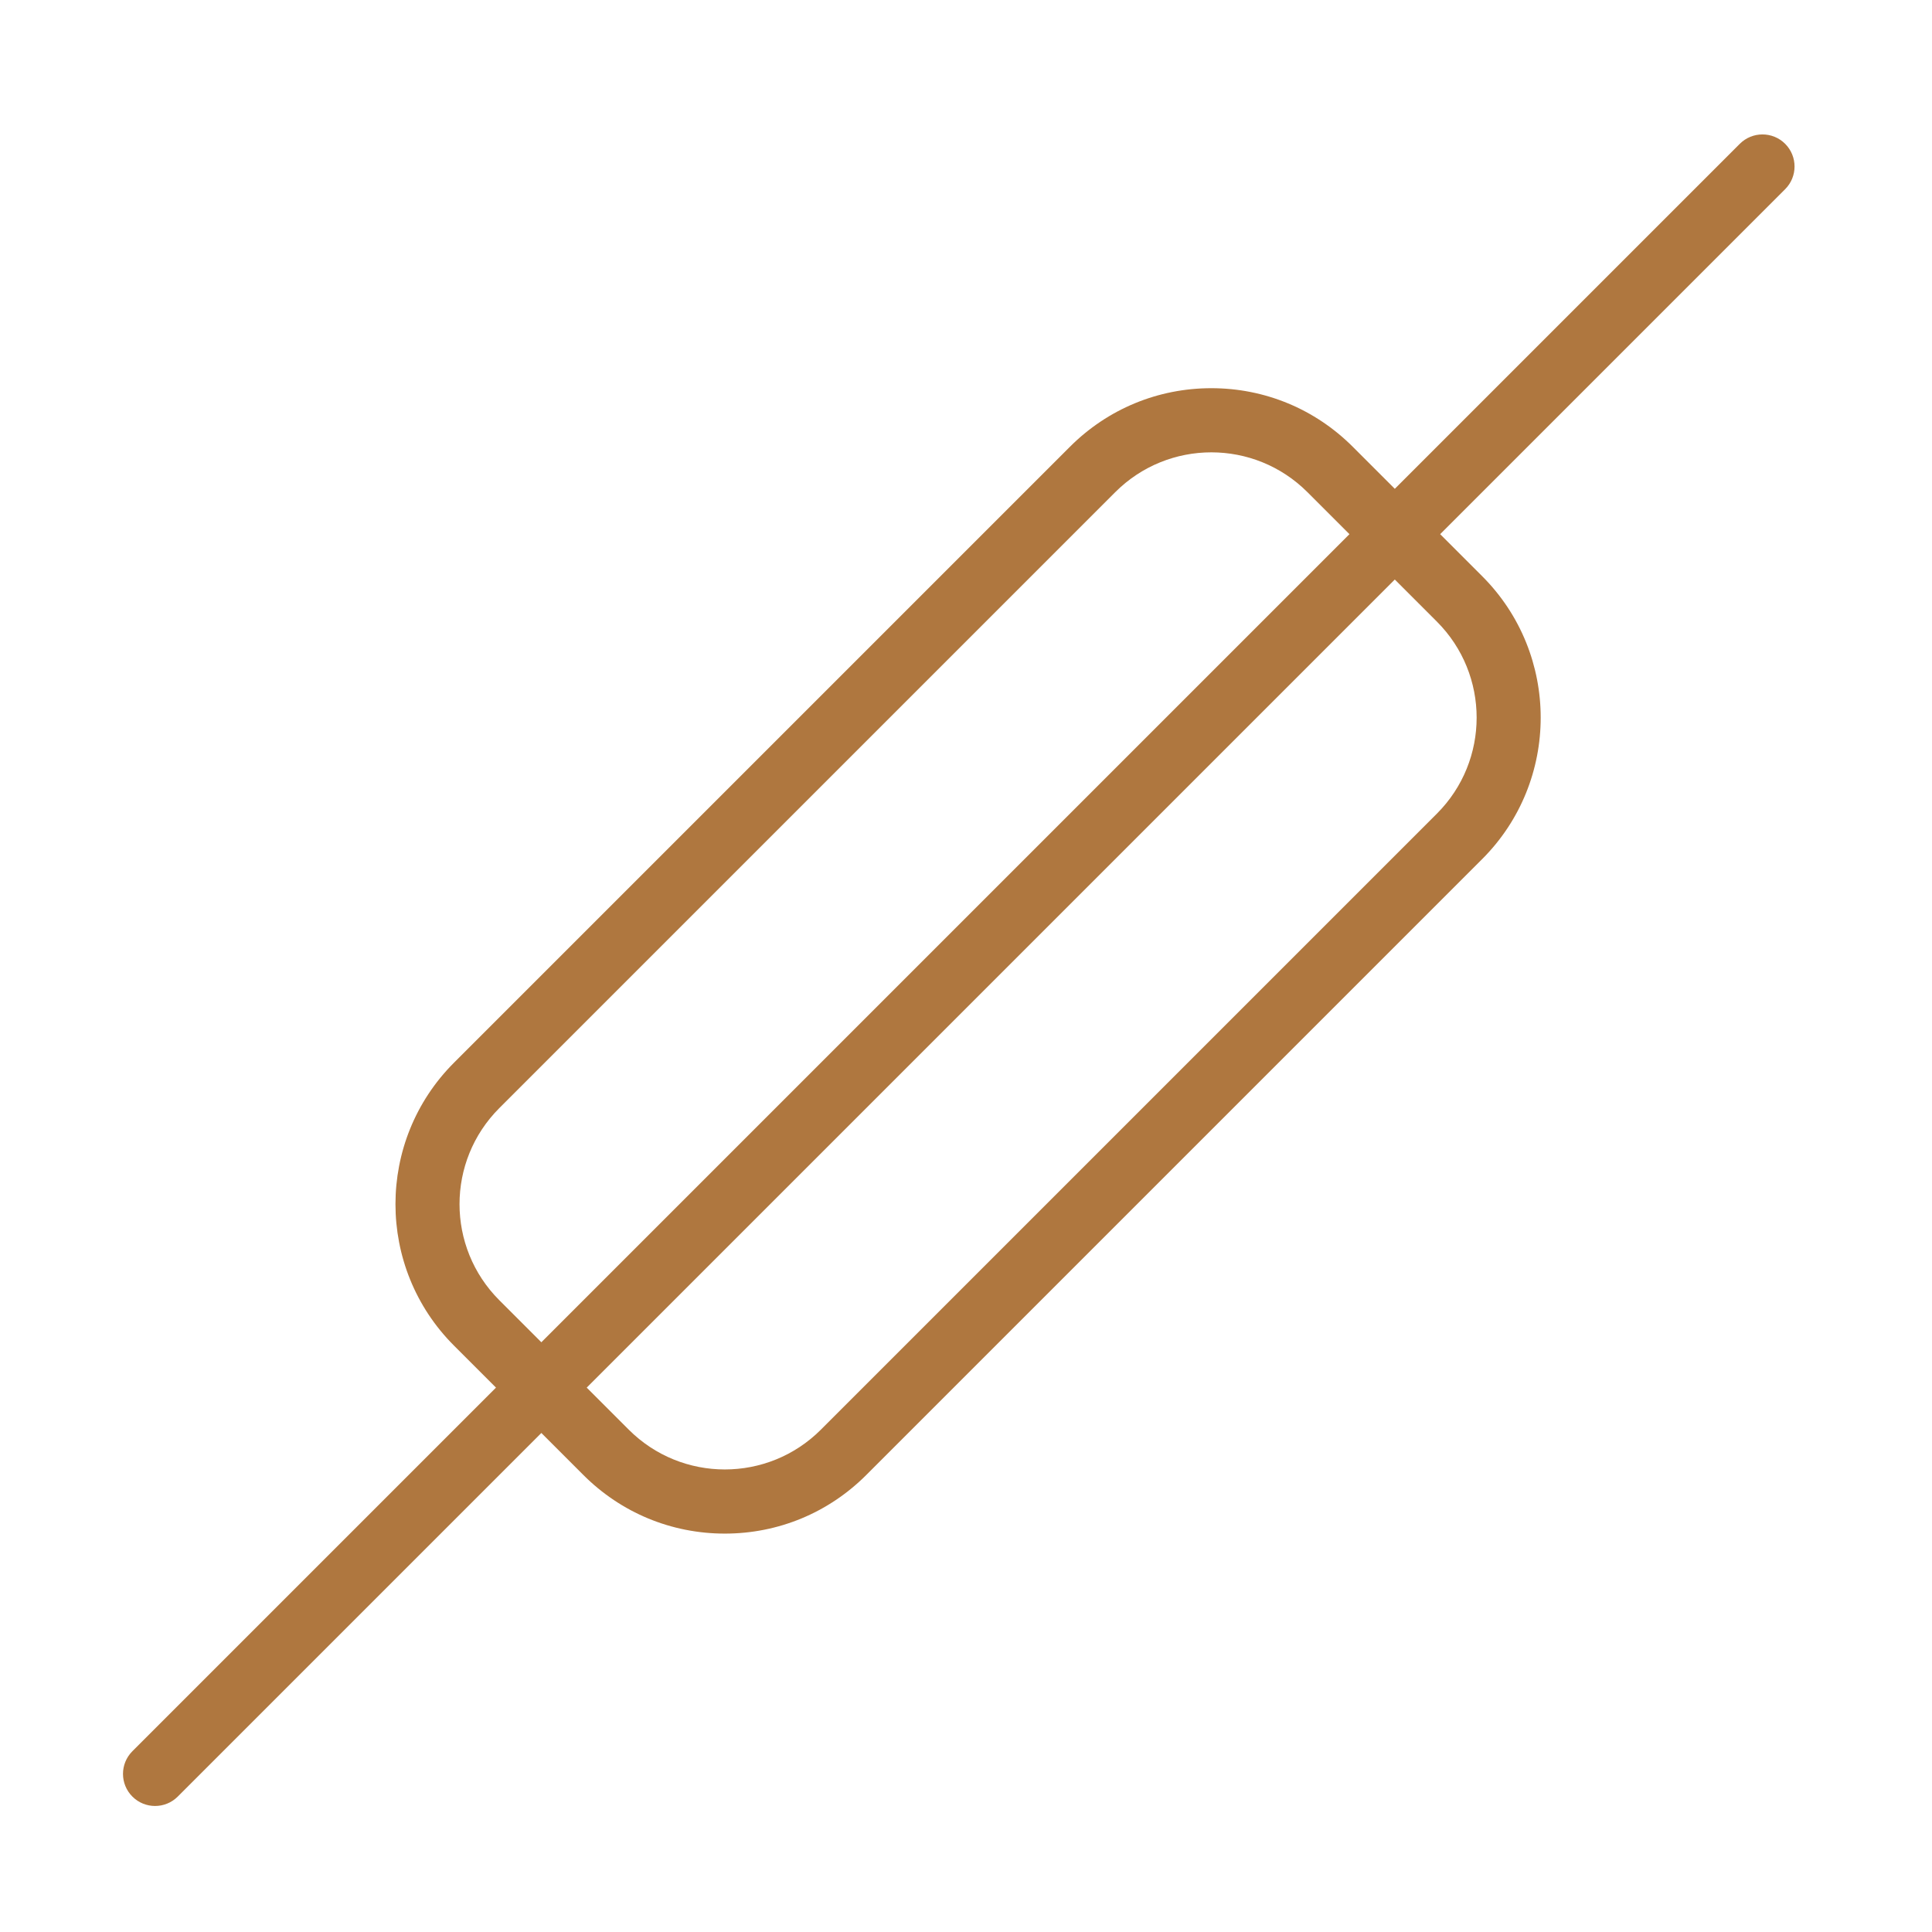 <?xml version="1.0" encoding="iso-8859-1"?>
<!-- Generator: Adobe Illustrator 18.1.1, SVG Export Plug-In . SVG Version: 6.00 Build 0)  -->
<!DOCTYPE svg PUBLIC "-//W3C//DTD SVG 1.1//EN" "http://www.w3.org/Graphics/SVG/1.1/DTD/svg11.dtd">
<svg version="1.1" xmlns="http://www.w3.org/2000/svg" xmlns:xlink="http://www.w3.org/1999/xlink" x="0px" y="0px"
	 viewBox="0 0 512 512" enable-background="new 0 0 512 512" xml:space="preserve">
<g id="Layer_3">
	<path fill="#AF773F" d="M473.085,38.115c-3.32-3.319-8.701-3.319-12.021,0l-91.426,91.426l-11.142-11.142
		c-10.01-10.01-23.32-15.523-37.477-15.523s-27.466,5.513-37.477,15.523l-163.24,163.24c-20.665,20.665-20.665,54.289,0,74.953
		l11.142,11.142l-96.359,96.359c-3.32,3.319-3.32,8.702,0,12.021c1.66,1.659,3.835,2.489,6.01,2.489s4.351-0.83,6.01-2.489
		l96.36-96.36l11.143,11.143c10.011,10.01,23.32,15.523,37.477,15.523s27.466-5.513,37.477-15.523l163.24-163.24
		c20.665-20.665,20.665-54.289,0-74.953l-11.143-11.143l91.426-91.426C476.404,46.816,476.404,41.434,473.085,38.115z
		 M132.323,344.571c-14.059-14.059-14.059-36.853,0-50.912l163.24-163.24c7.029-7.029,16.243-10.544,25.456-10.544
		s18.426,3.515,25.456,10.544l11.142,11.142L143.465,355.713L132.323,344.571z M380.781,164.725
		c14.059,14.059,14.059,36.853,0,50.912l-163.24,163.24c-7.029,7.029-16.243,10.544-25.456,10.544
		c-9.213,0-18.426-3.515-25.456-10.544l-11.143-11.143l214.152-214.152L380.781,164.725z"/>
</g>
<g id="Layer_1">
</g>
</svg>
